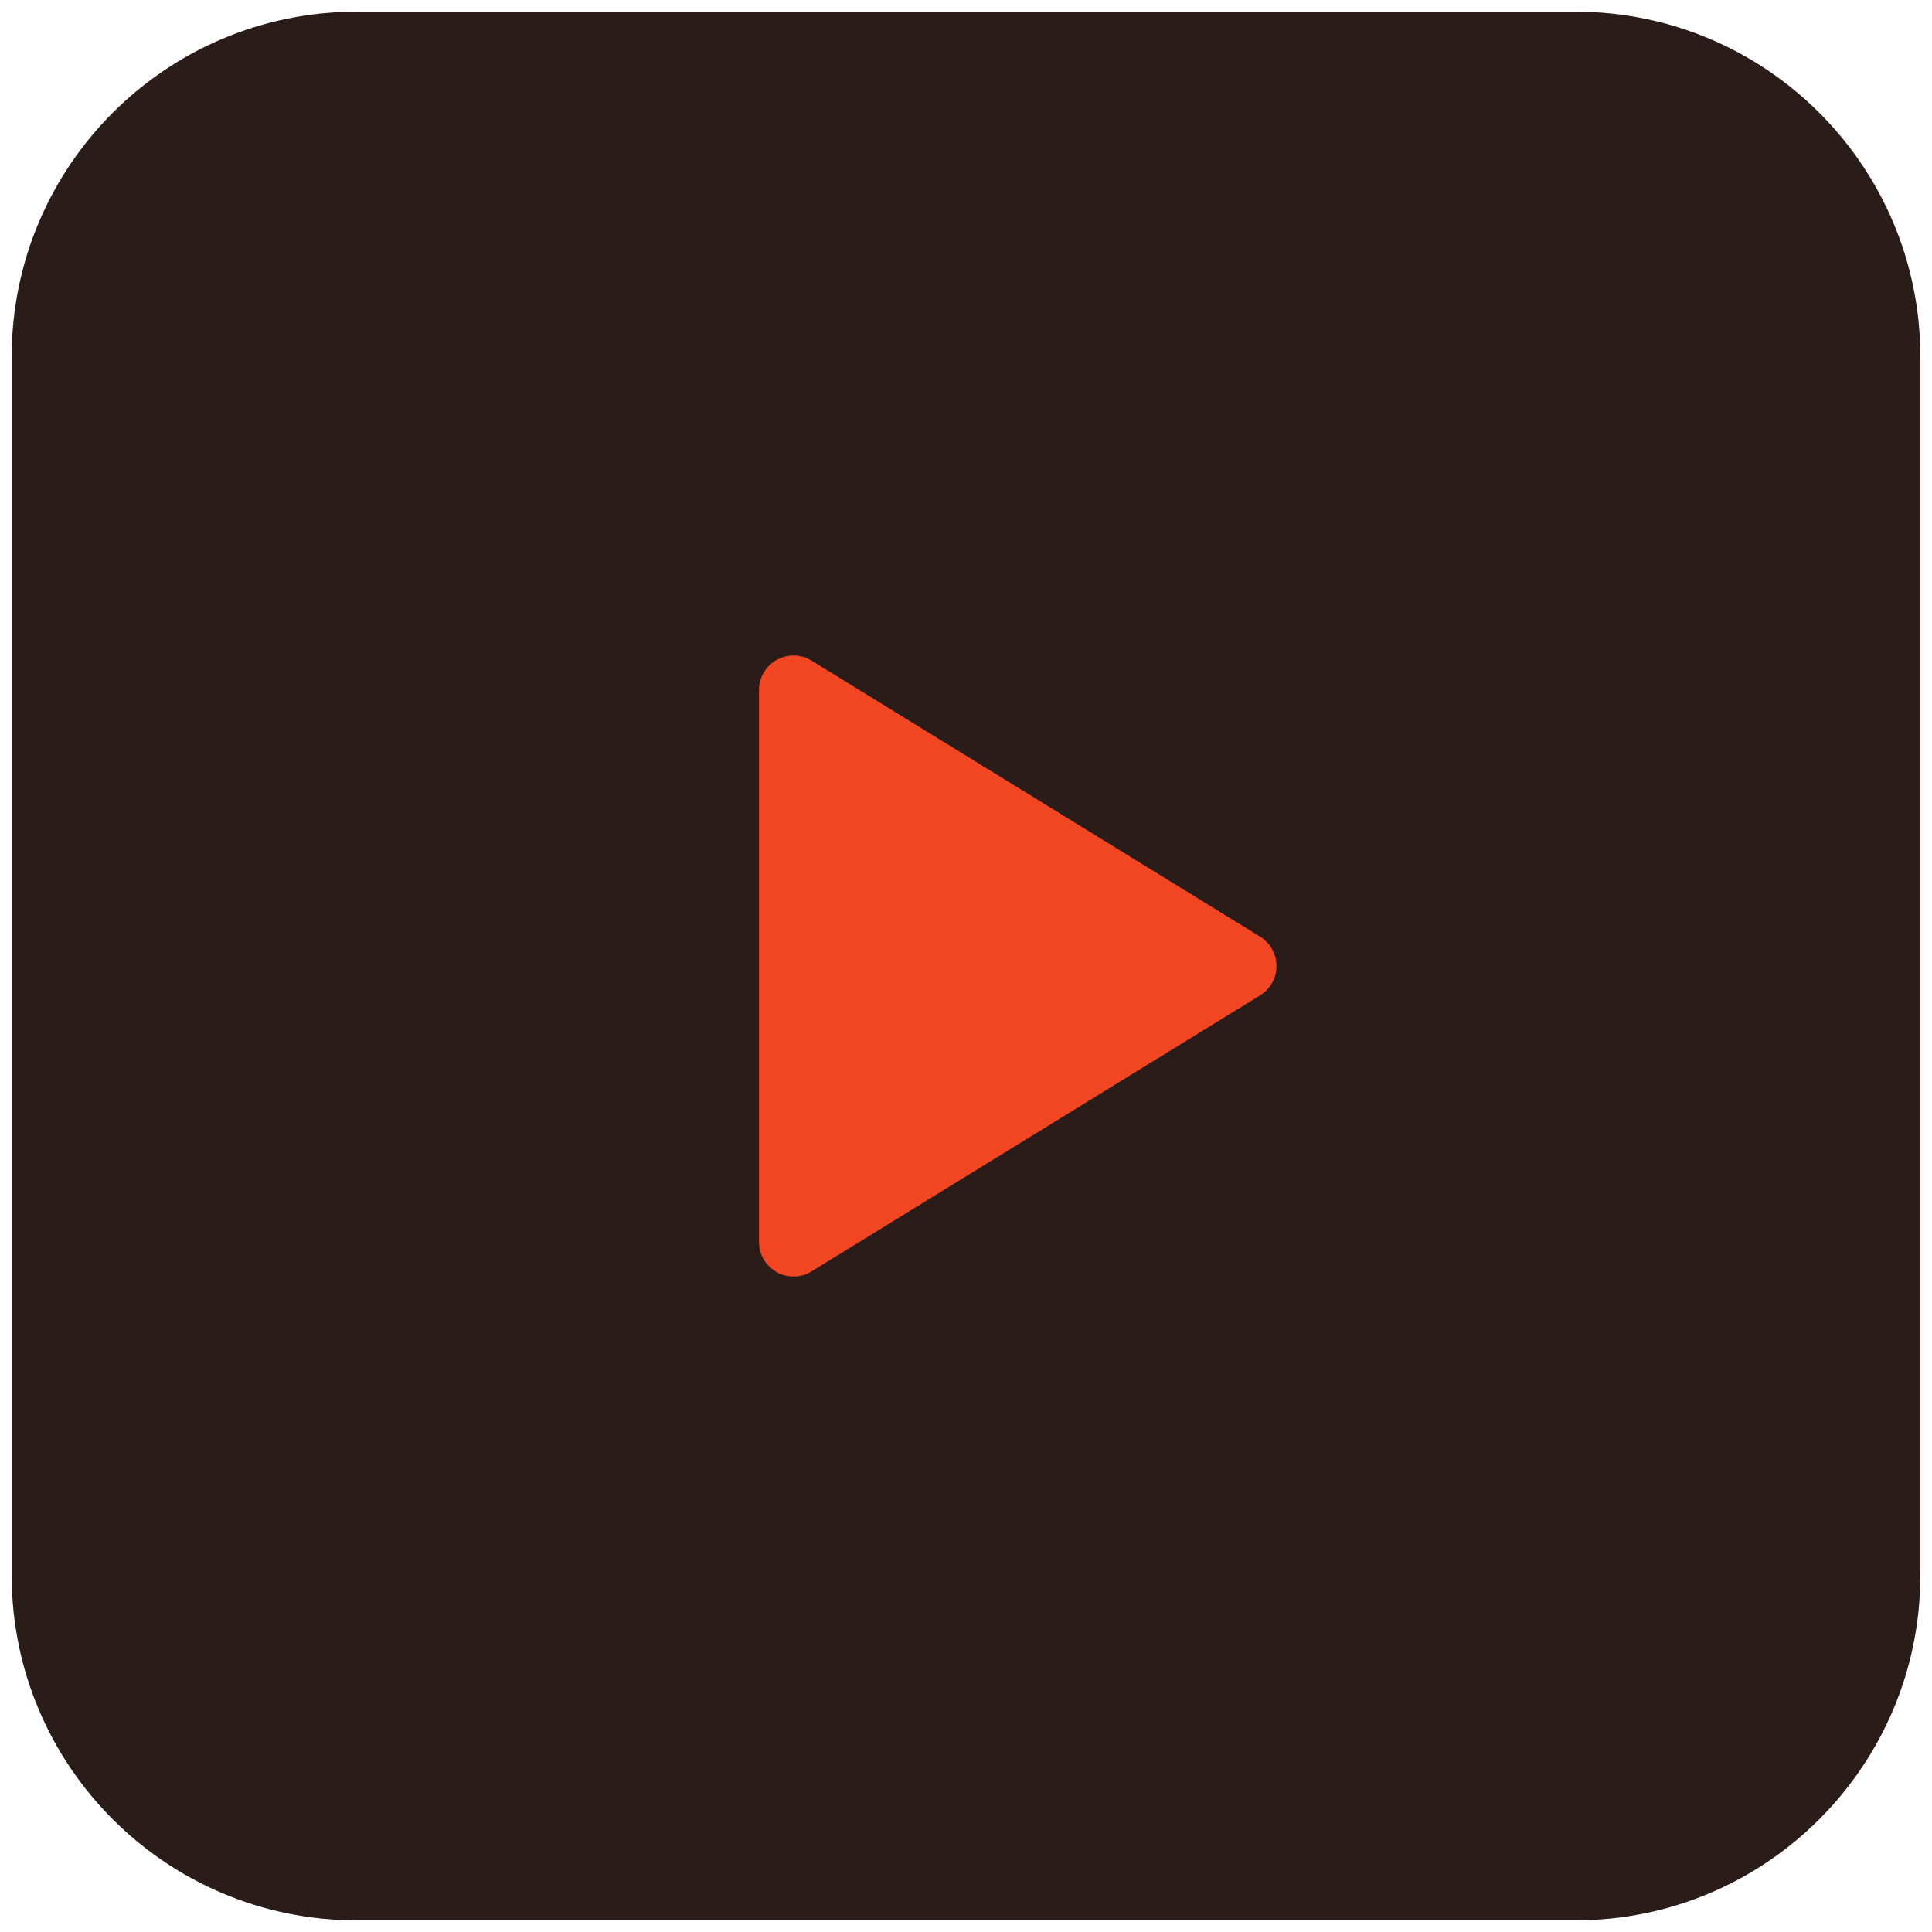 <svg width="56" height="56" viewBox="0 0 56 56" fill="none" xmlns="http://www.w3.org/2000/svg">
<g clip-path="url(#clip0_719_5608)">
<path d="M45.662 0.339H10.339C4.816 0.339 0.339 4.816 0.339 10.339V45.662C0.339 51.184 4.816 55.662 10.339 55.662H45.662C51.184 55.662 55.662 51.184 55.662 45.662V10.339C55.662 4.816 51.184 0.339 45.662 0.339Z" fill="#2A1C18"/>
<path d="M23 20V36L36 28L23 20Z" fill="#F24622" stroke="#F24622" stroke-width="2" stroke-linecap="round" stroke-linejoin="round"/>
</g>
<defs>
<clipPath id="clip0_719_5608">
<rect width="56" height="56" fill="white"/>
</clipPath>
</defs>
</svg>

